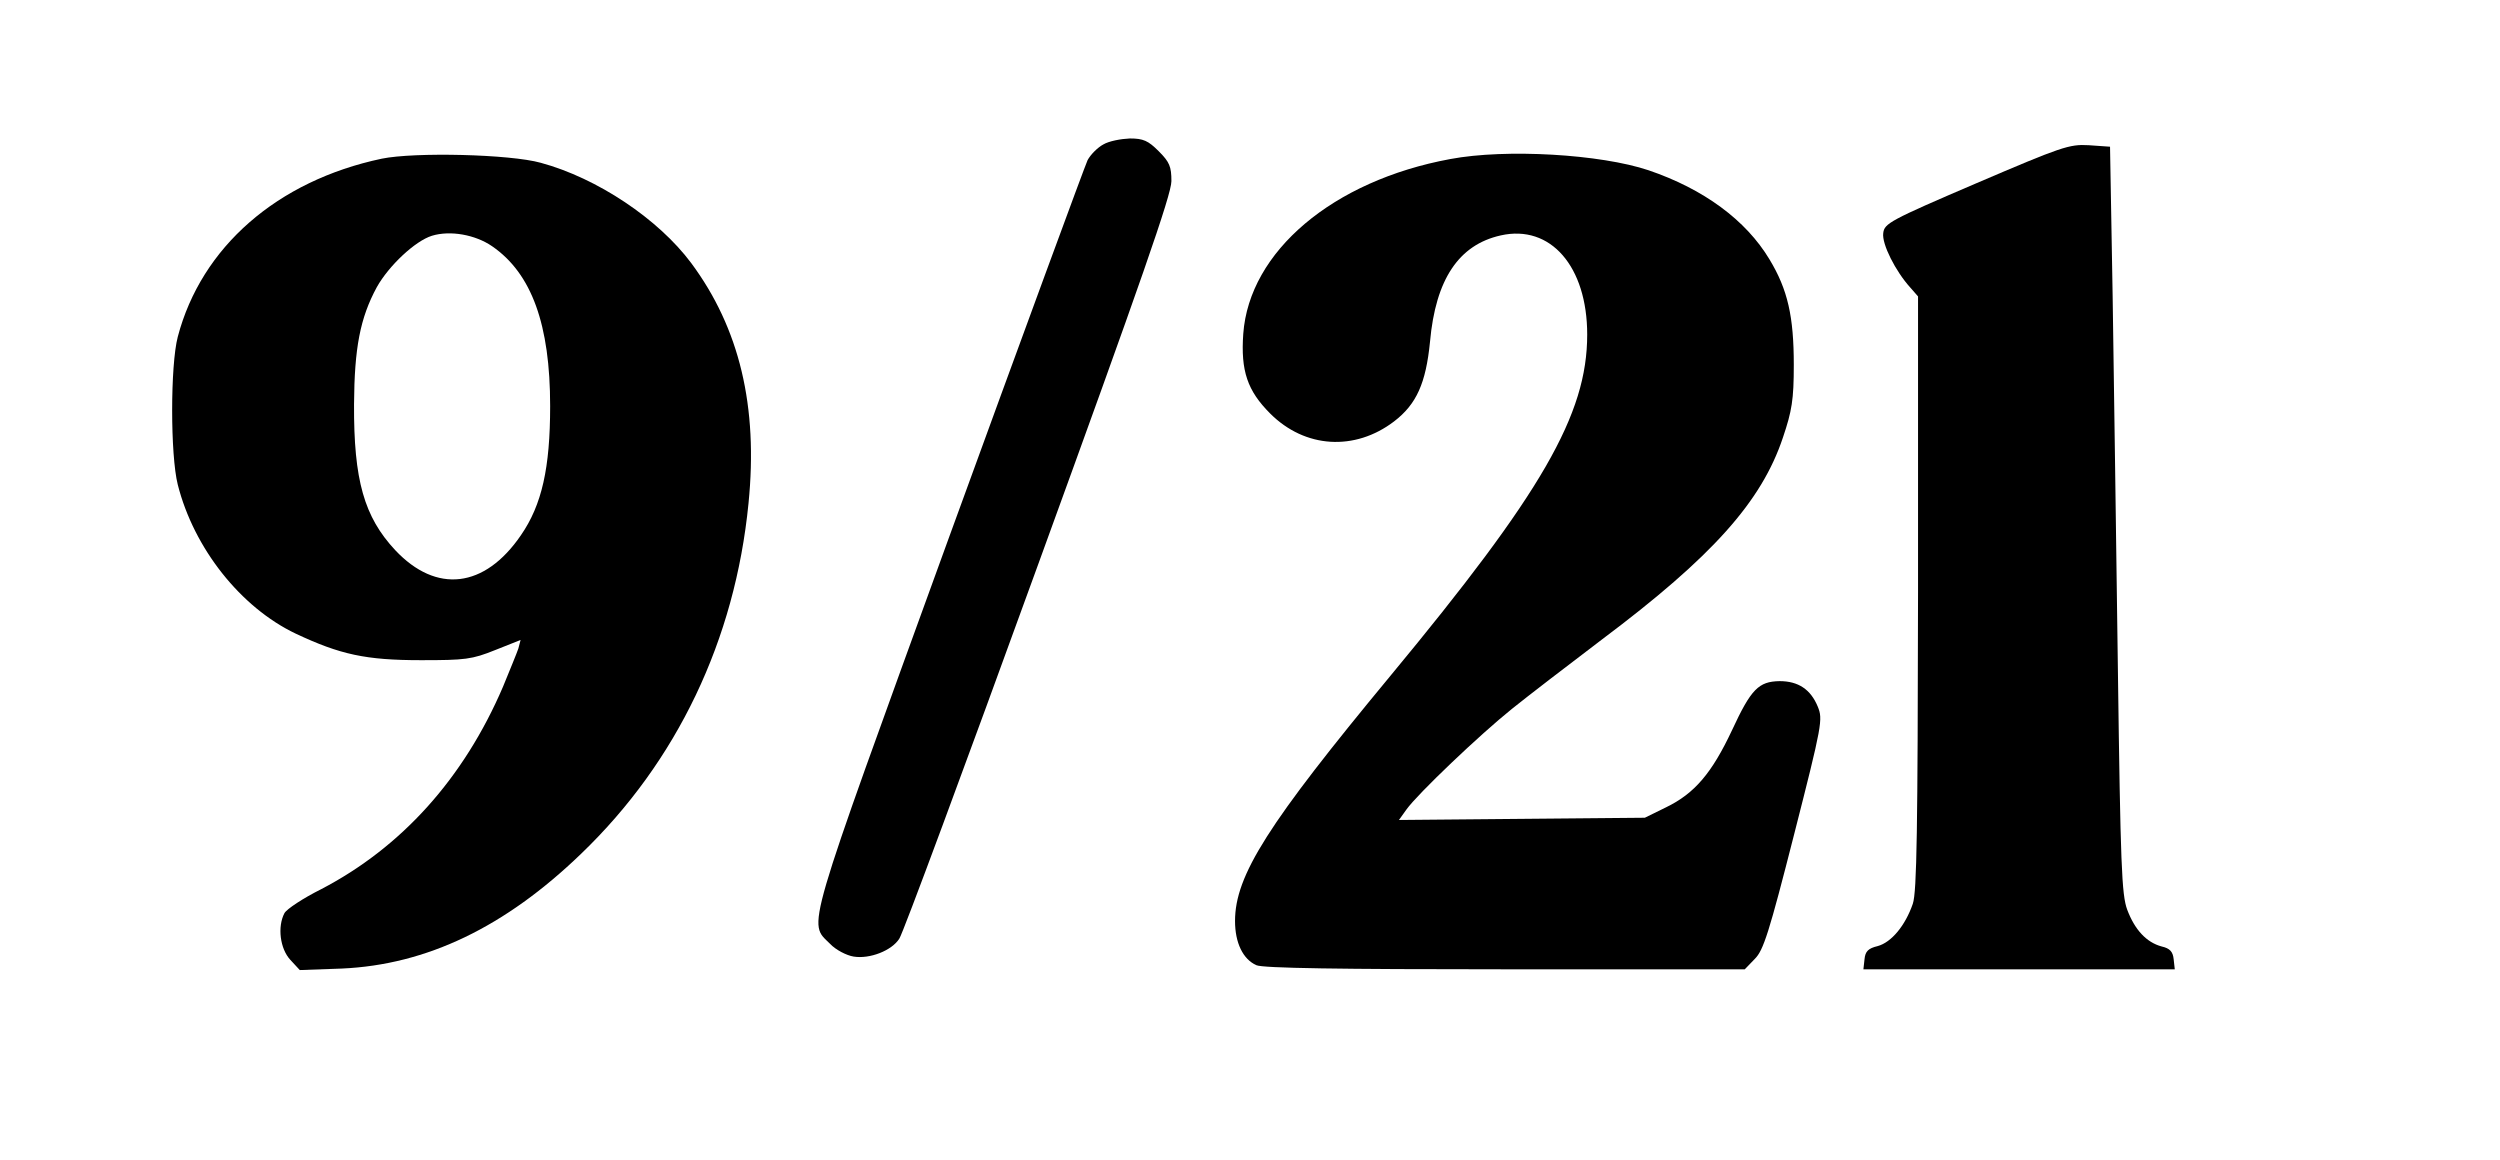 <?xml version="1.0" standalone="no"?>
<!DOCTYPE svg PUBLIC "-//W3C//DTD SVG 20010904//EN"
 "http://www.w3.org/TR/2001/REC-SVG-20010904/DTD/svg10.dtd">
<svg version="1.0" xmlns="http://www.w3.org/2000/svg"
 width="668pt" height="310pt" viewBox="0 0 668 310"
 preserveAspectRatio="xMidYMid meet">
<g transform="translate(0,310) scale(0.1,-0.1)"
fill="#000000" stroke="none">
<path d="M2948 2714 c-15 -8 -34 -27 -42 -42 -7 -15 -174 -469 -371 -1010
-390 -1074 -376 -1025 -317 -1084 15 -16 44 -31 63 -34 43 -7 102 16 122 48 9
12 176 463 371 1000 275 756 356 988 356 1024 0 39 -5 51 -34 80 -28 28 -41
34 -77 34 -24 -1 -56 -7 -71 -16z"/>
<path d="M5280 2610 c-231 -99 -245 -107 -248 -133 -4 -29 33 -102 72 -145
l21 -24 0 -791 c-1 -632 -3 -800 -14 -832 -20 -58 -57 -103 -94 -113 -25 -6
-33 -14 -35 -35 l-3 -27 416 0 416 0 -3 27 c-2 20 -10 29 -32 34 -41 11 -72
45 -92 98 -15 40 -18 120 -25 641 -4 327 -11 776 -14 997 l-7 401 -57 4 c-52
3 -72 -4 -301 -102z"/>
<path d="M1020 2676 c-279 -59 -482 -236 -545 -476 -20 -76 -20 -316 0 -395
43 -170 168 -328 315 -398 119 -56 187 -71 335 -71 118 0 136 2 198 27 l68 27
-6 -23 c-4 -12 -23 -58 -41 -102 -105 -245 -271 -429 -486 -541 -48 -24 -92
-53 -98 -64 -19 -36 -12 -95 16 -125 l25 -27 112 4 c227 10 437 111 640 307
256 246 411 571 447 936 26 259 -24 468 -153 642 -88 118 -251 227 -402 268
-82 23 -337 29 -425 11z m295 -234 c106 -73 155 -210 155 -427 0 -165 -22
-264 -78 -345 -97 -142 -226 -157 -336 -40 -83 89 -111 187 -110 390 1 150 16
230 61 313 32 57 102 123 147 137 49 15 116 3 161 -28z"/>
<path d="M3875 2675 c-314 -58 -537 -247 -553 -467 -7 -99 11 -152 72 -213 93
-93 226 -101 331 -21 60 46 85 102 96 213 15 167 77 259 189 284 133 30 231
-83 231 -265 0 -214 -121 -423 -526 -912 -327 -395 -415 -533 -415 -655 0 -58
21 -102 57 -118 16 -8 225 -11 664 -11 l641 0 27 28 c23 23 38 70 105 333 75
294 77 307 63 341 -19 46 -52 68 -102 68 -56 -1 -76 -21 -127 -131 -54 -115
-100 -169 -176 -206 l-57 -28 -329 -3 -328 -3 20 28 c30 42 196 200 282 269
41 33 149 116 240 185 296 222 427 369 484 540 24 71 29 101 29 194 0 129 -16
201 -65 282 -63 105 -176 188 -323 238 -128 43 -381 58 -530 30z"/>
</g>
</svg>
